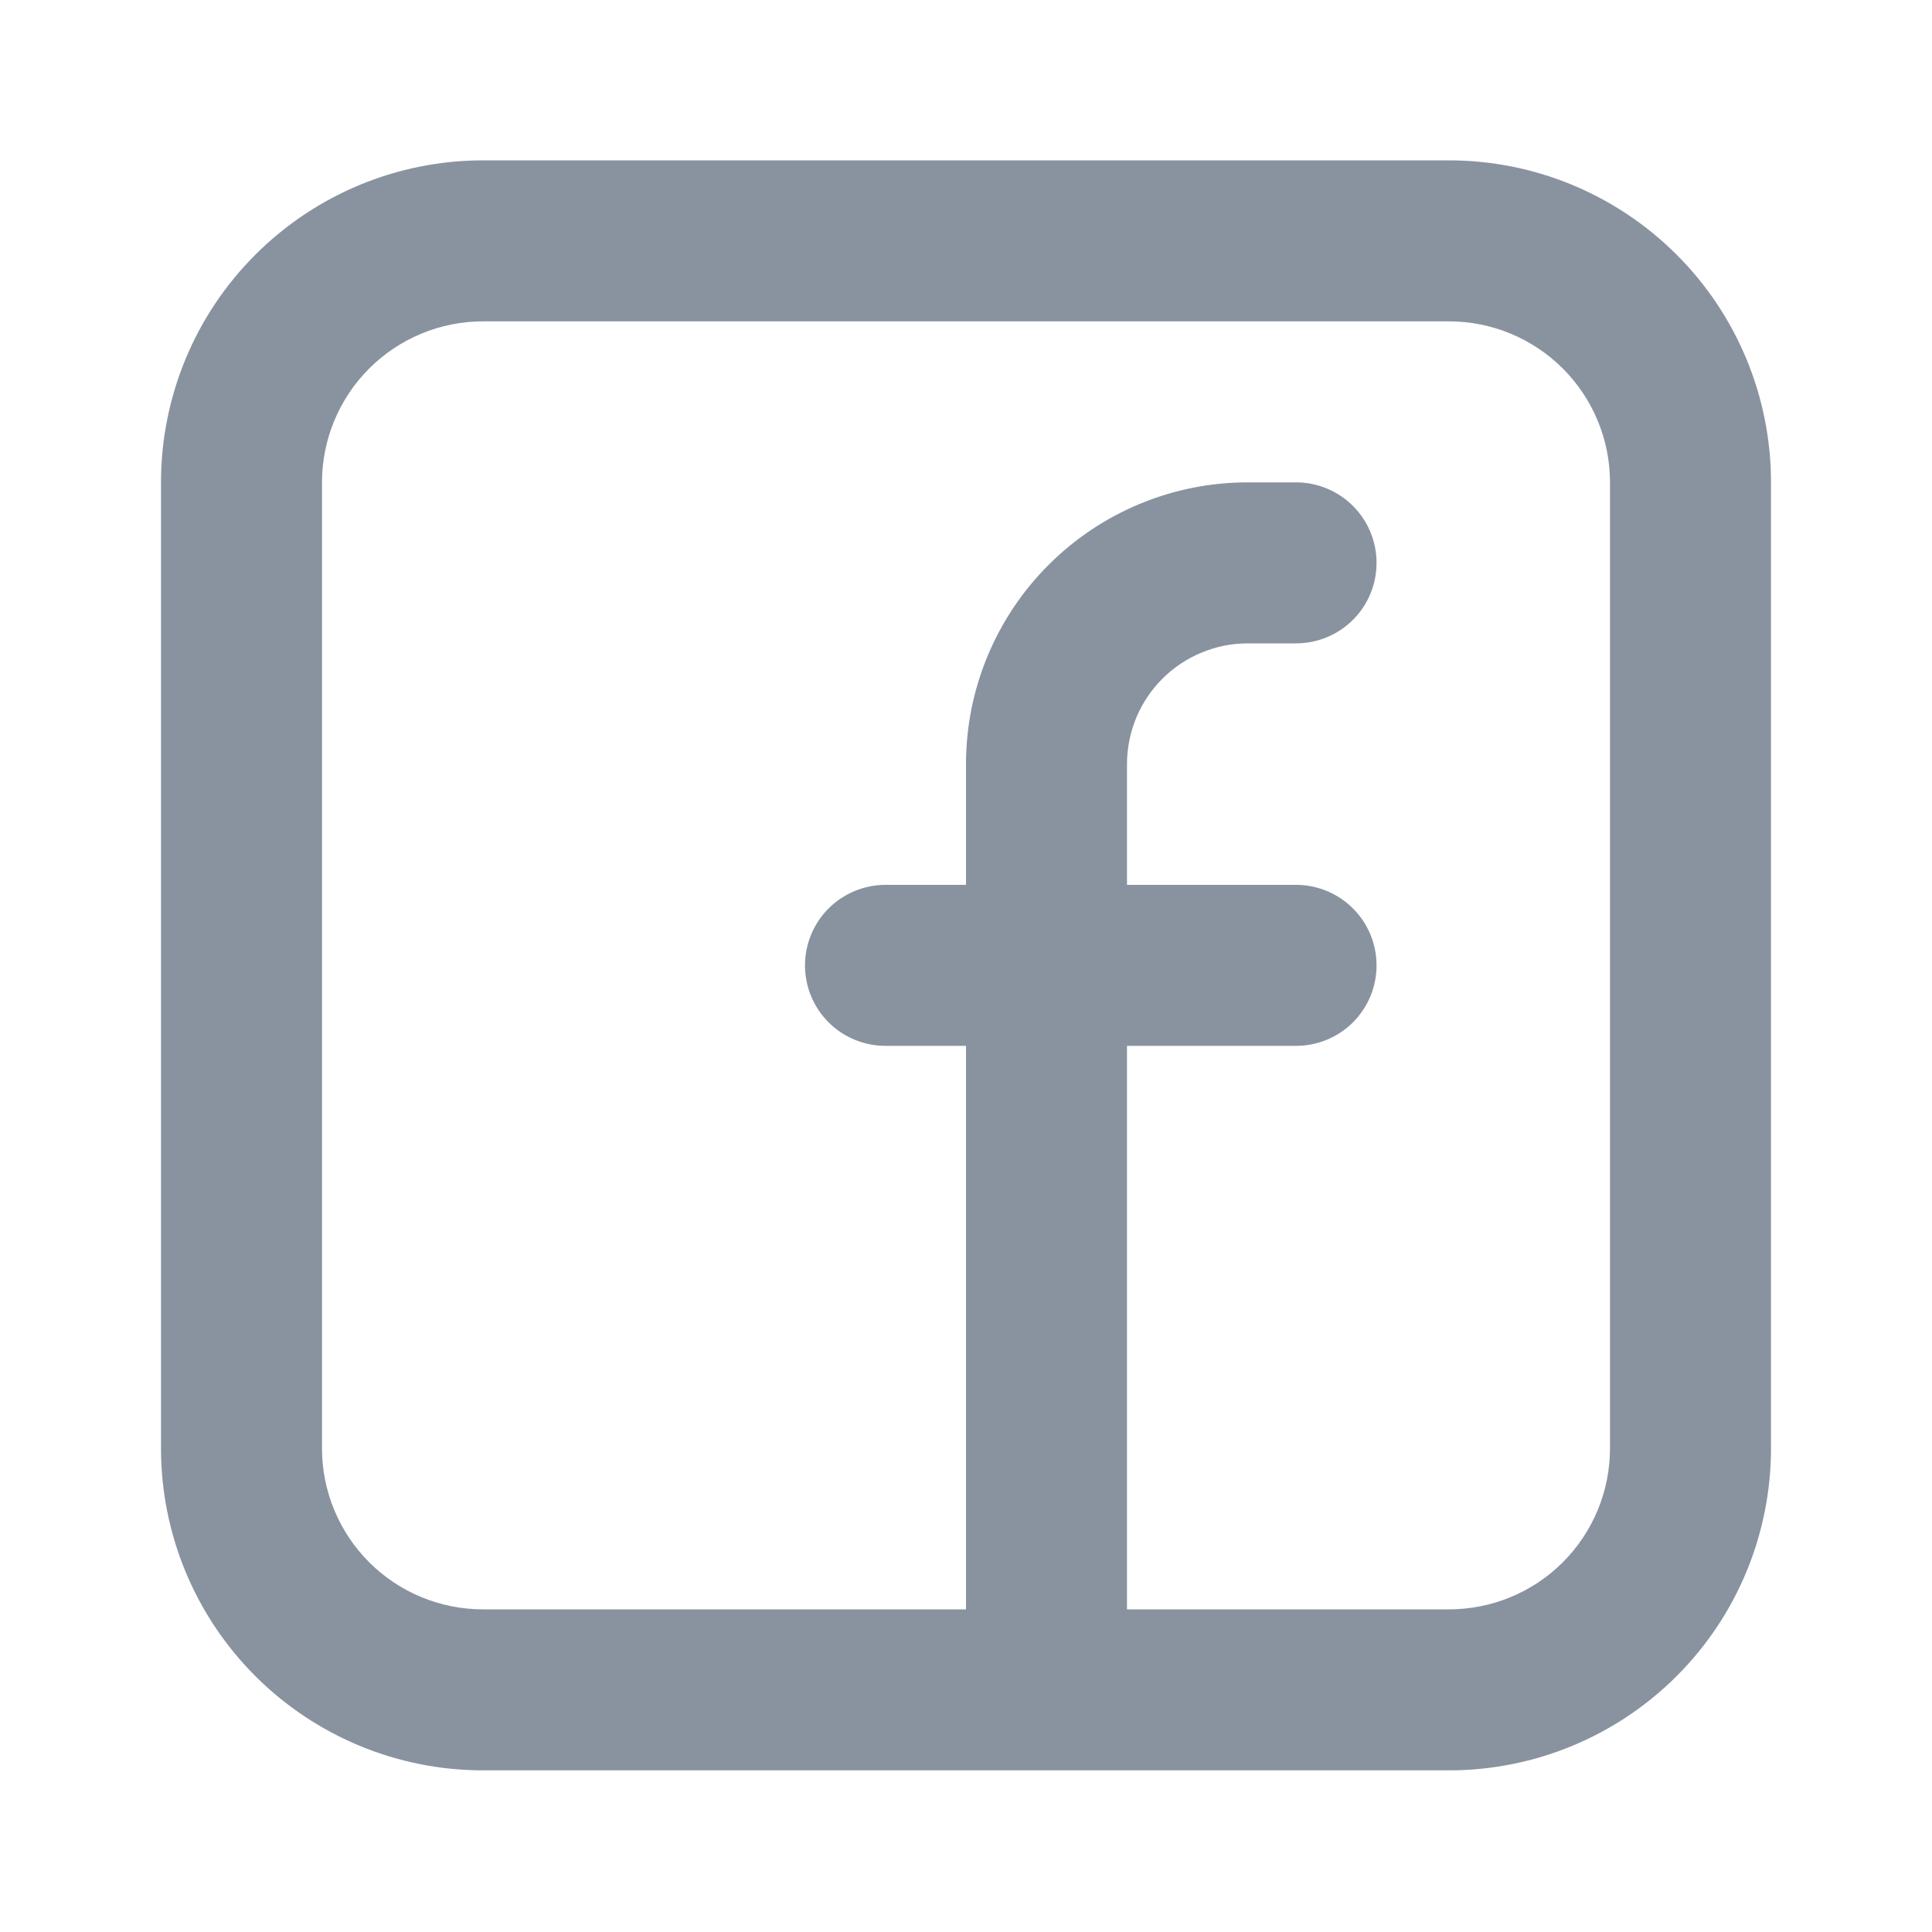 <svg width="24" height="24" viewBox="0 0 24 24" fill="none" xmlns="http://www.w3.org/2000/svg">
<path fill-rule="evenodd" clip-rule="evenodd" d="M2 5.992C2 4.932 2.421 3.914 3.172 3.164C3.922 2.414 4.939 1.992 6 1.992H18C19.061 1.992 20.078 2.414 20.828 3.164C21.579 3.914 22 4.932 22 5.992V17.992C22 19.053 21.579 20.071 20.828 20.821C20.078 21.571 19.061 21.992 18 21.992H6C4.939 21.992 3.922 21.571 3.172 20.821C2.421 20.071 2 19.053 2 17.992V5.992ZM6 3.992C5.47 3.992 4.961 4.203 4.586 4.578C4.211 4.953 4 5.462 4 5.992V17.992C4 18.523 4.211 19.032 4.586 19.407C4.961 19.782 5.47 19.992 6 19.992H12V12.992H11C10.735 12.992 10.48 12.887 10.293 12.7C10.105 12.512 10 12.258 10 11.992C10 11.727 10.105 11.473 10.293 11.285C10.48 11.098 10.735 10.992 11 10.992H12V9.492C12 8.564 12.369 7.674 13.025 7.018C13.681 6.361 14.572 5.992 15.5 5.992H16.1C16.365 5.992 16.62 6.098 16.807 6.285C16.995 6.473 17.1 6.727 17.1 6.992C17.1 7.258 16.995 7.512 16.807 7.7C16.62 7.887 16.365 7.992 16.1 7.992H15.5C15.303 7.992 15.108 8.031 14.926 8.107C14.744 8.182 14.579 8.292 14.439 8.432C14.3 8.571 14.19 8.736 14.114 8.918C14.039 9.1 14 9.295 14 9.492V10.992H16.1C16.365 10.992 16.62 11.098 16.807 11.285C16.995 11.473 17.1 11.727 17.1 11.992C17.1 12.258 16.995 12.512 16.807 12.7C16.62 12.887 16.365 12.992 16.1 12.992H14V19.992H18C18.53 19.992 19.039 19.782 19.414 19.407C19.789 19.032 20 18.523 20 17.992V5.992C20 5.462 19.789 4.953 19.414 4.578C19.039 4.203 18.53 3.992 18 3.992H6Z" fill="#89939F"/>
</svg>
